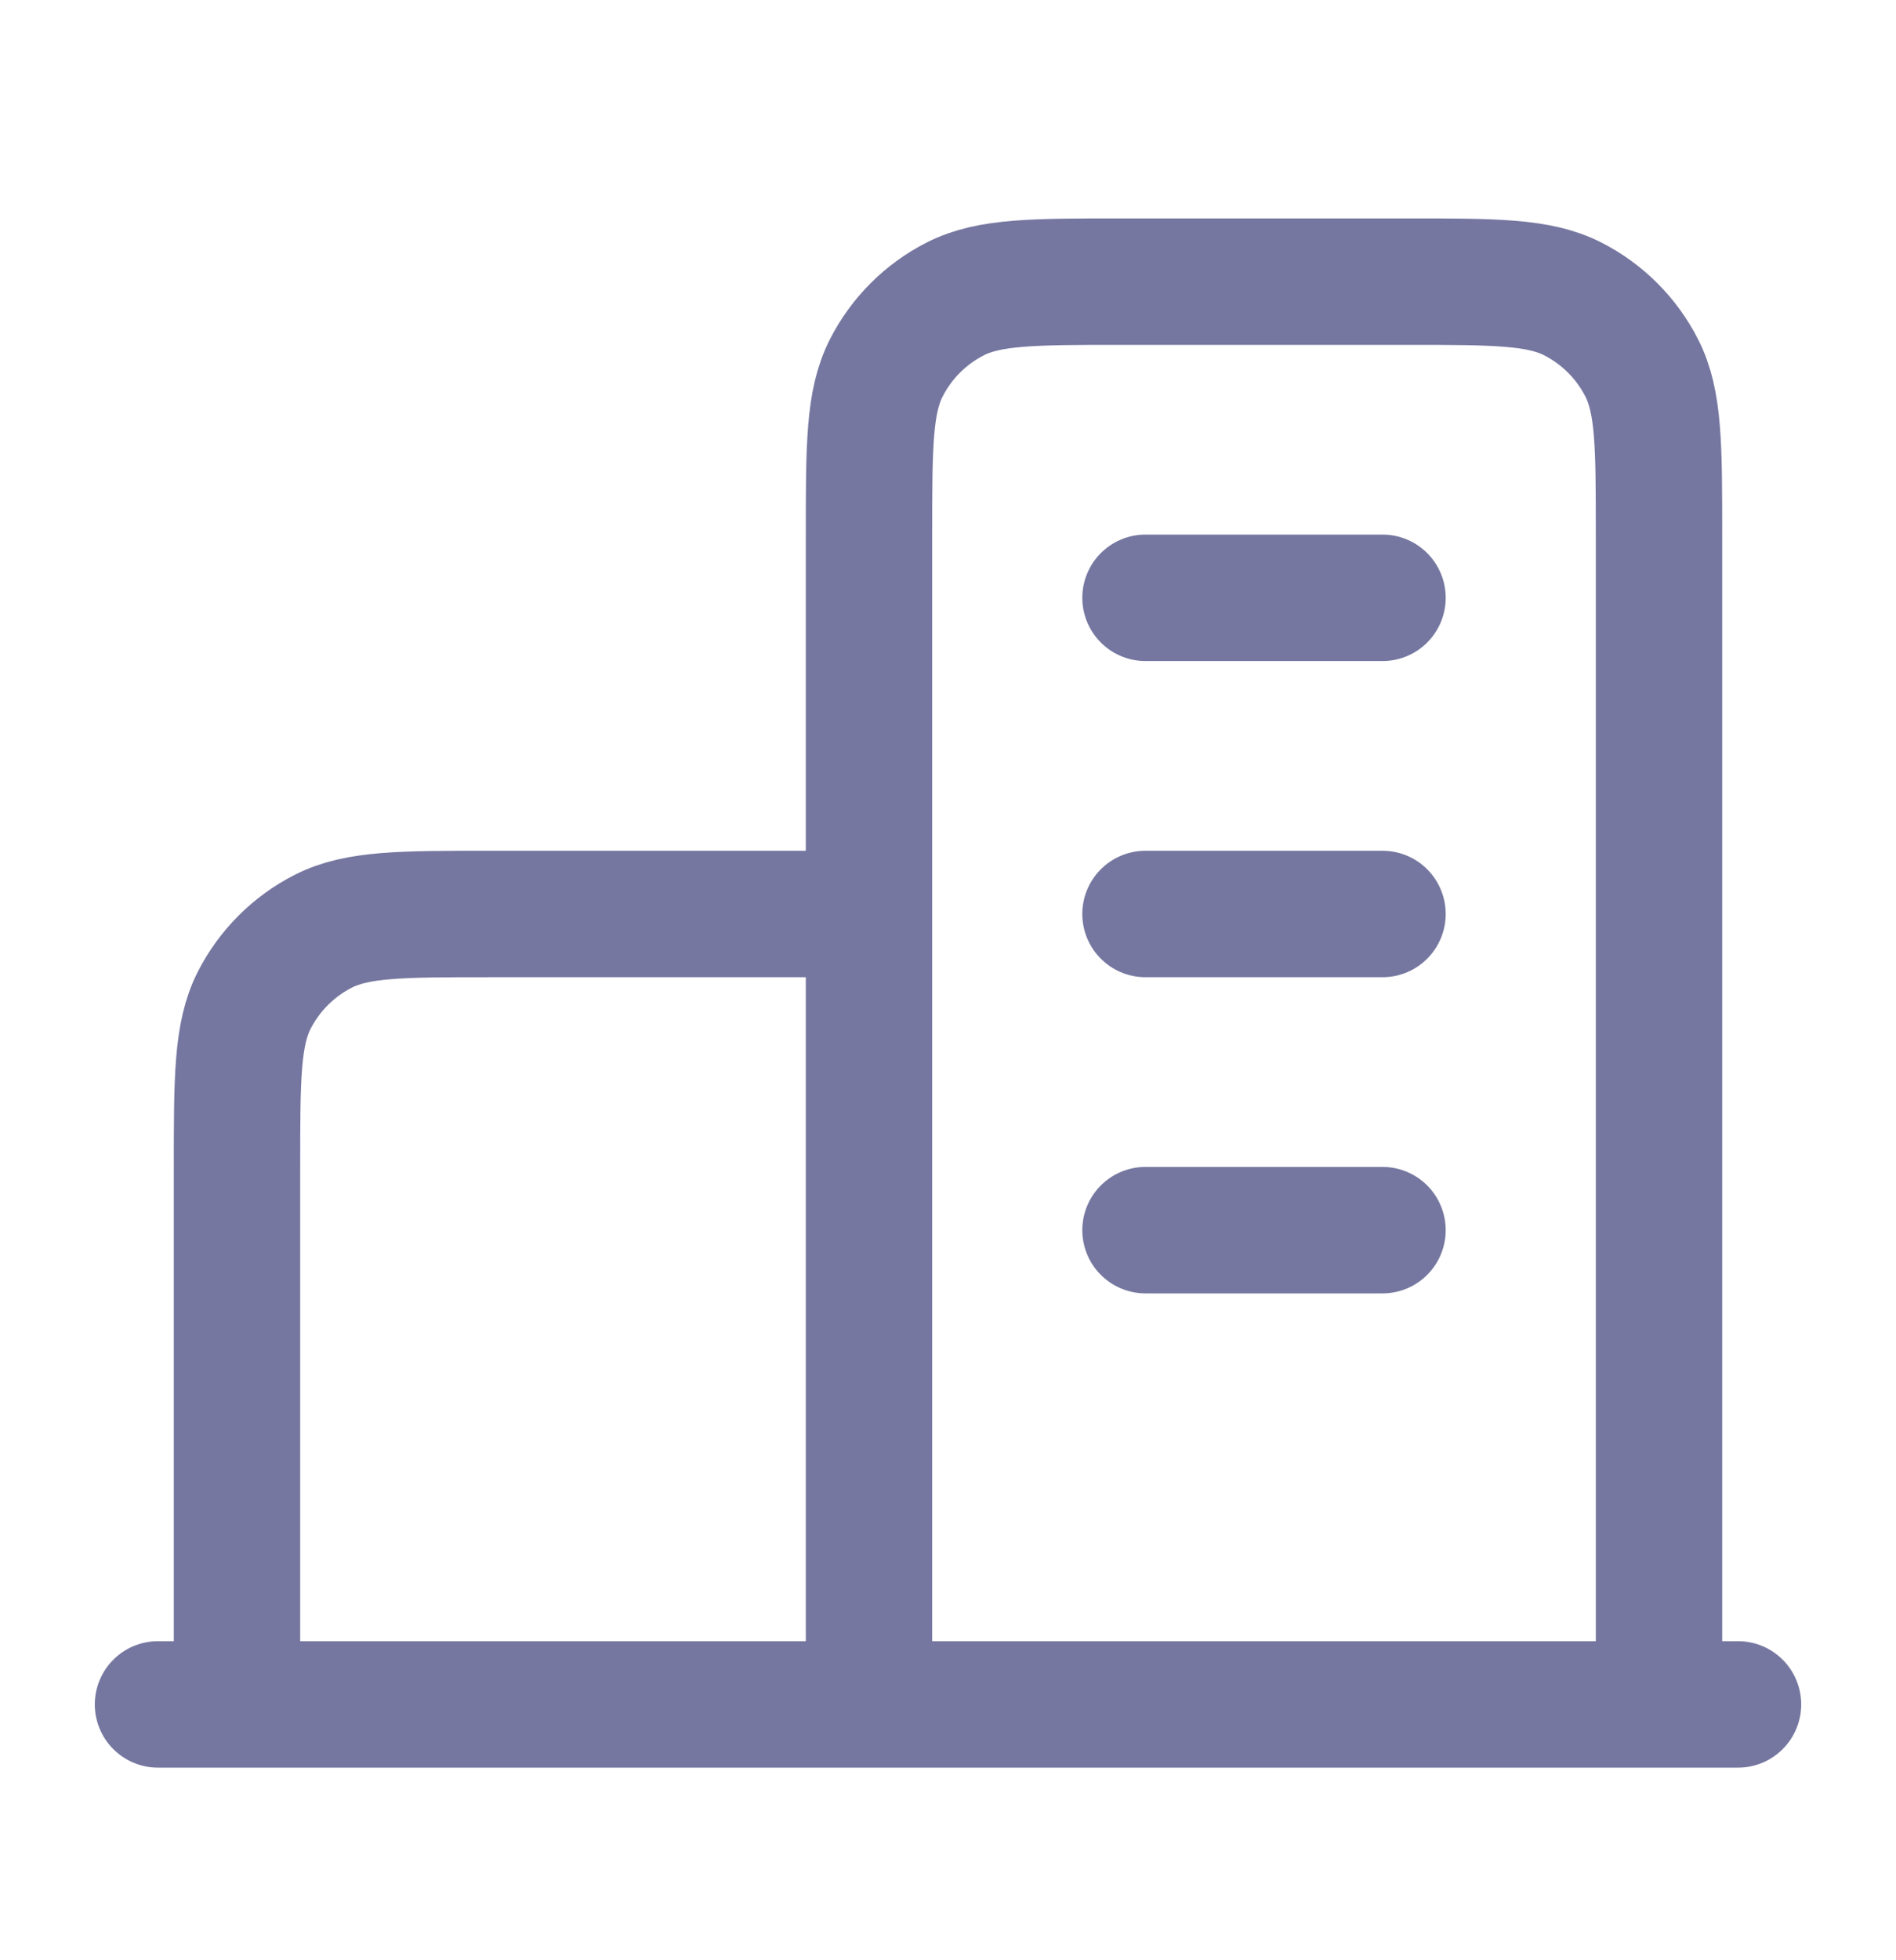 <svg width="30" height="31" viewBox="0 0 30 31" fill="none" xmlns="http://www.w3.org/2000/svg">
<path d="M13.75 14.454H7.75C6.35 14.454 5.65 14.454 5.115 14.727C4.645 14.966 4.262 15.349 4.022 15.819C3.75 16.354 3.75 17.054 3.75 18.454V26.954M26.25 26.954V8.454C26.25 7.054 26.25 6.354 25.977 5.819C25.738 5.349 25.355 4.966 24.885 4.727C24.35 4.454 23.65 4.454 22.25 4.454H17.75C16.35 4.454 15.65 4.454 15.115 4.727C14.645 4.966 14.262 5.349 14.023 5.819C13.75 6.354 13.75 7.054 13.75 8.454V26.954M27.5 26.954H2.5M18.125 9.454H21.875M18.125 14.454H21.875M18.125 19.454H21.875" stroke="#7677A0" stroke-width="2" stroke-linecap="round" stroke-linejoin="round"/>
</svg>

